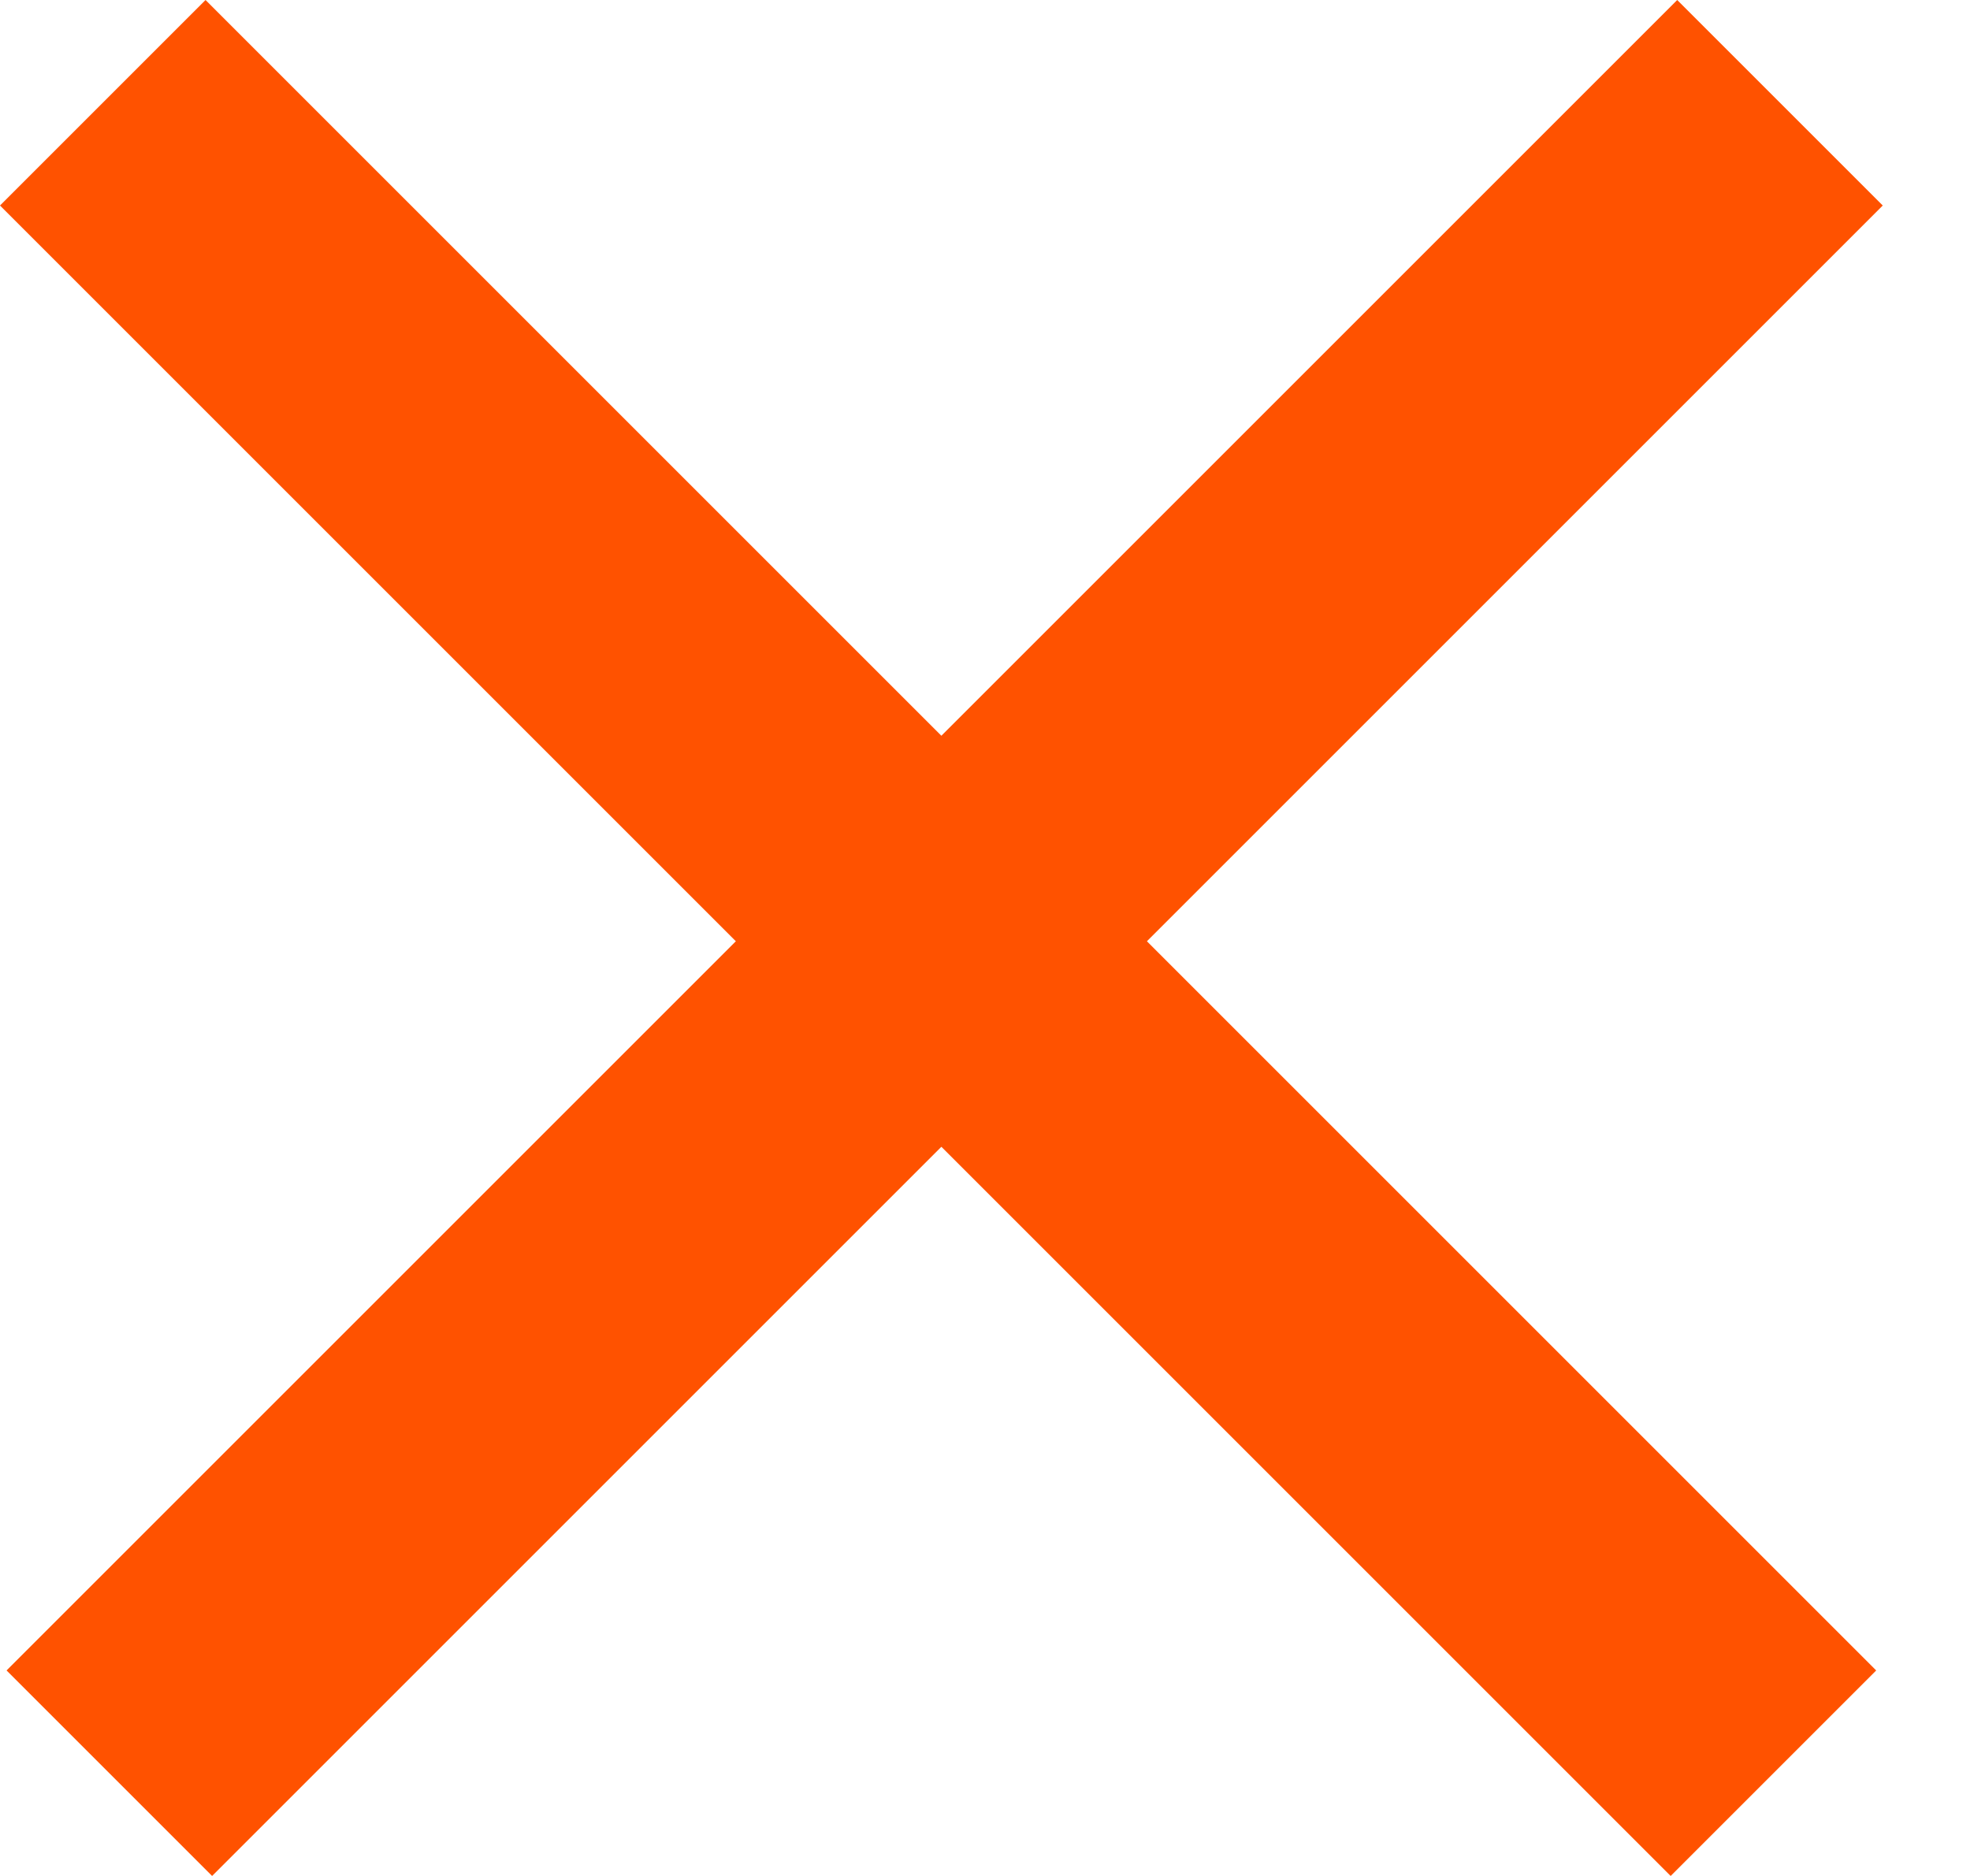 <svg width="21" height="20" viewBox="0 0 21 20" fill="none" xmlns="http://www.w3.org/2000/svg">
<path d="M20 17.809L2.191 0L0 2.191L17.809 20L20 17.809Z" fill="#FF5200"/>
<path d="M17.879 5.18886e-05L0.07 17.809L2.261 20L20.07 2.191L17.879 5.18886e-05Z" fill="#FF5200"/>
</svg>
